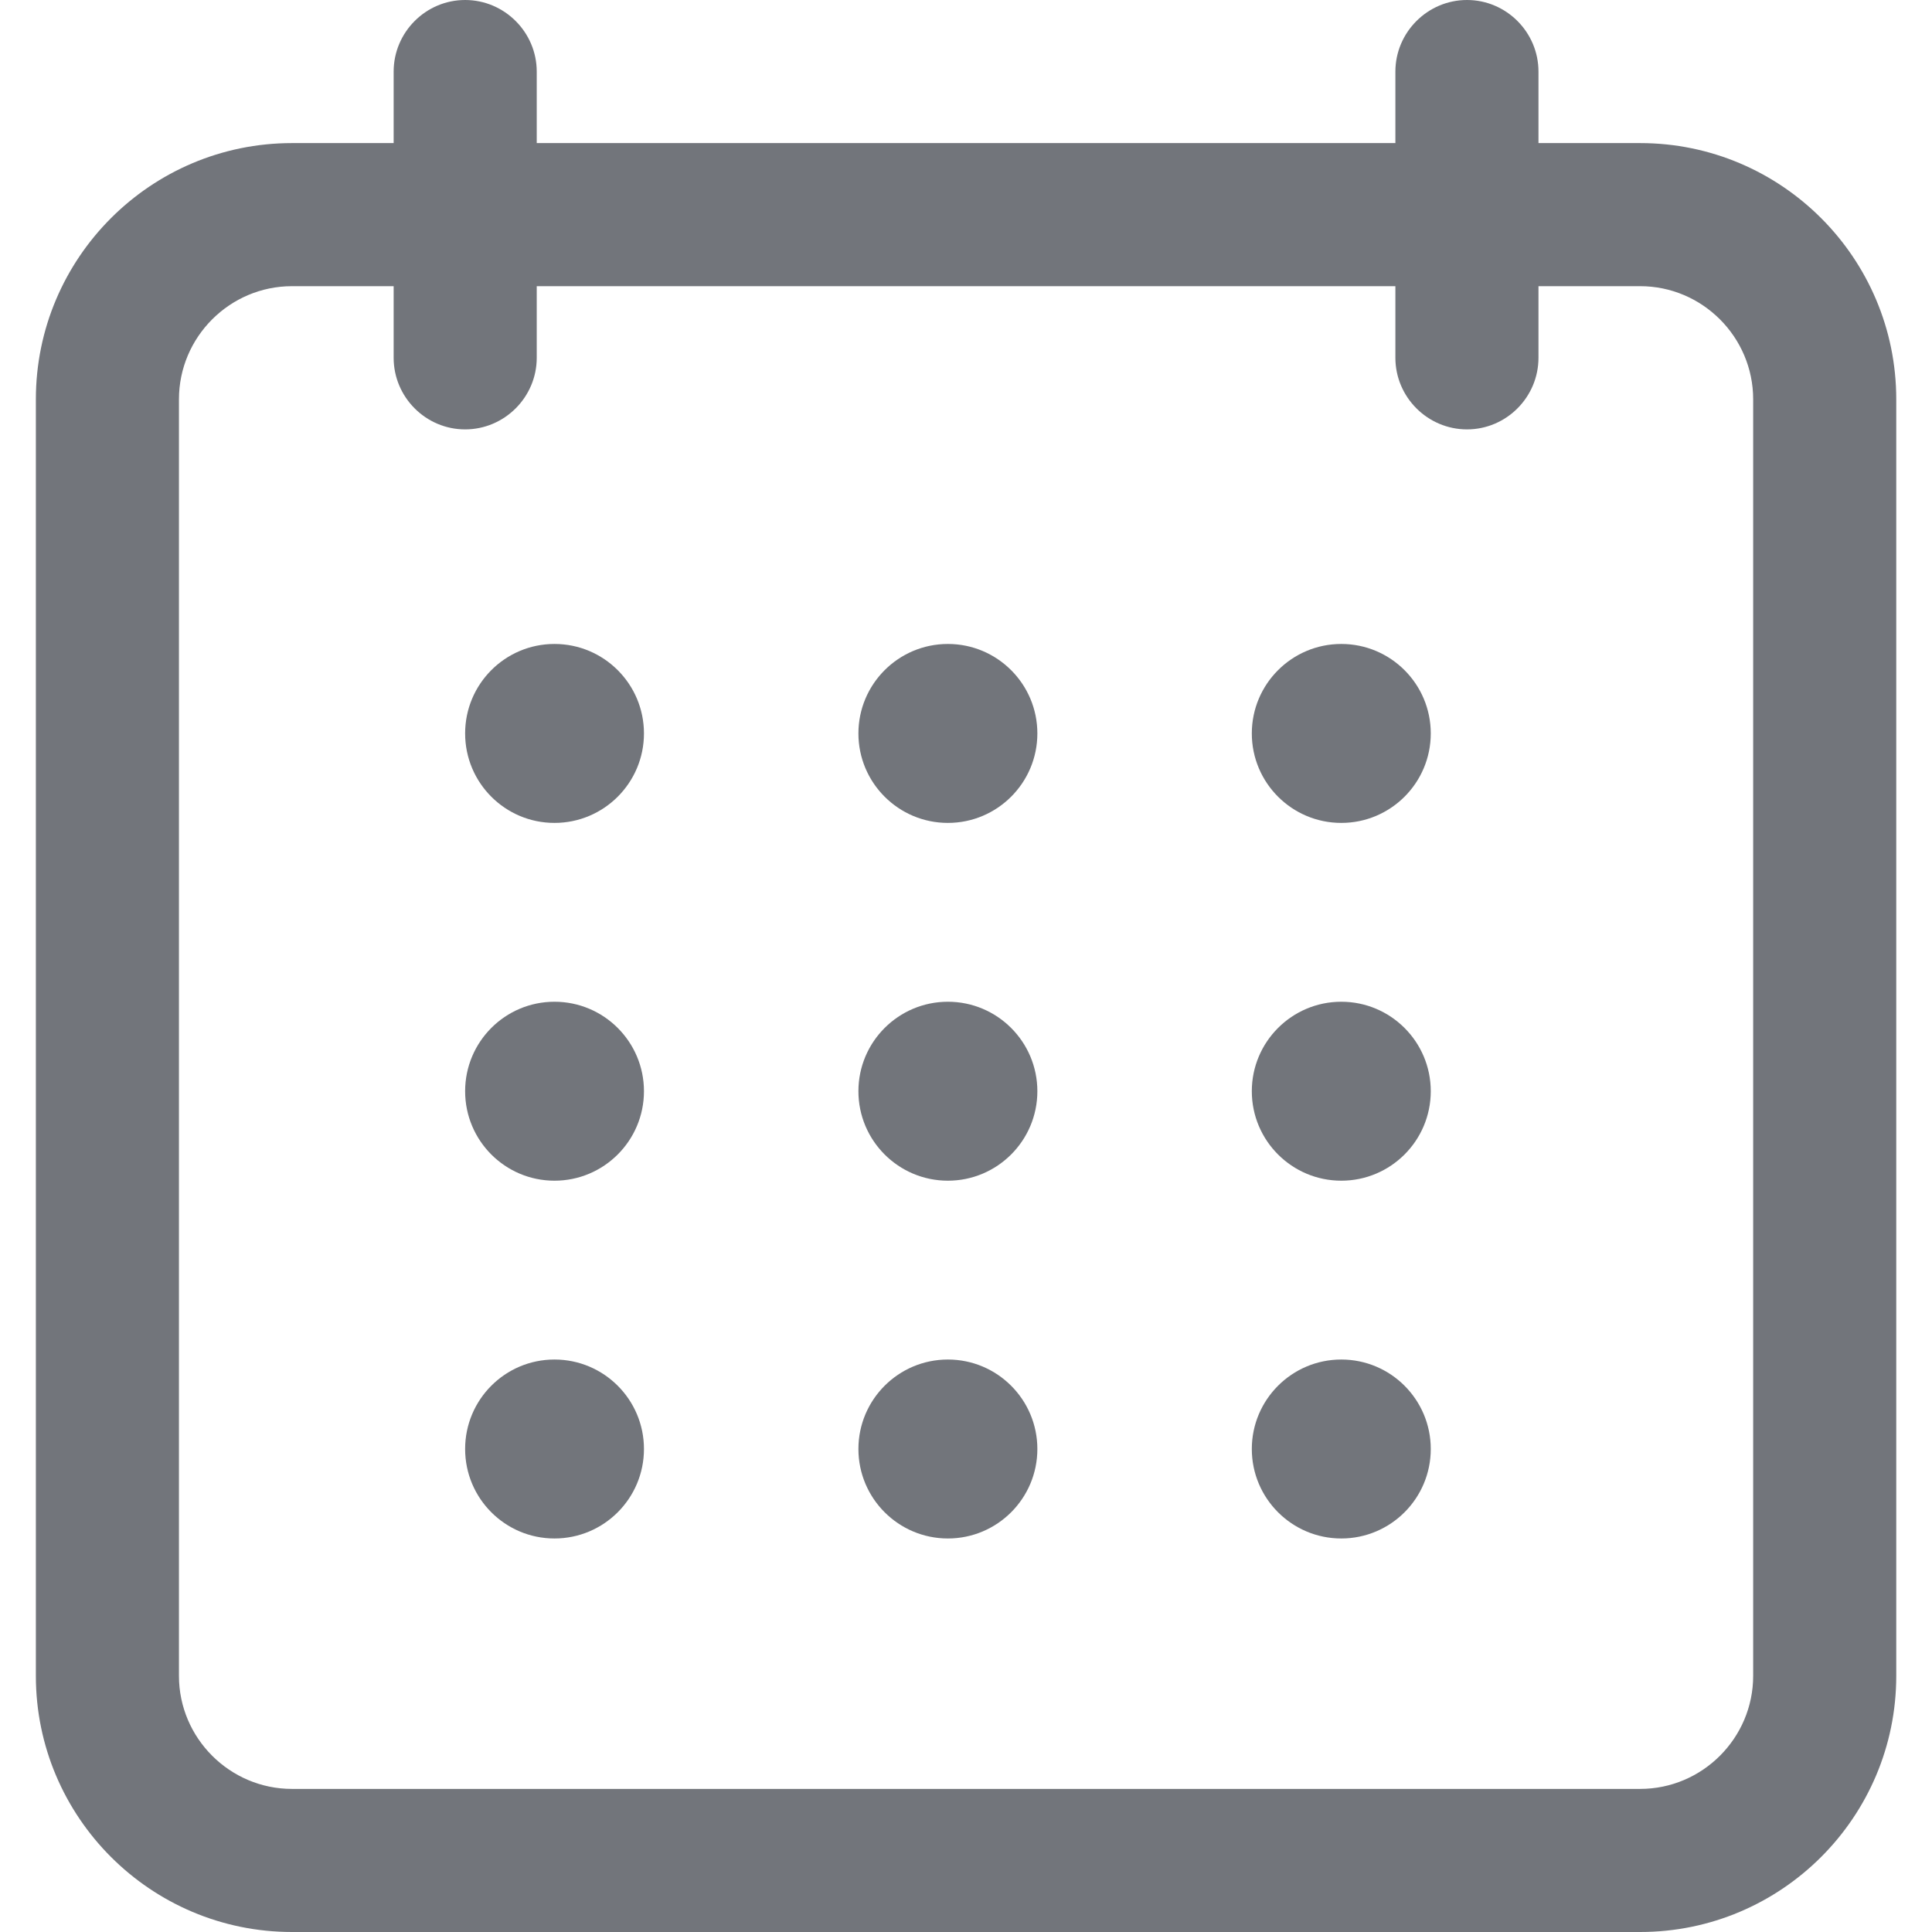 <svg width="16" height="16" viewBox="0 0 16 16" fill="none" xmlns="http://www.w3.org/2000/svg">
<g clip-path="url(#clip0_3111_13104)">
<path d="M2.418 16H13.583C14.753 16 15.704 15.049 15.704 13.879V3.307C15.704 2.136 14.753 1.185 13.583 1.185H12.741V0.593C12.741 0.267 12.475 0 12.149 0C11.823 0 11.556 0.267 11.556 0.593V1.185H4.445V0.593C4.445 0.267 4.178 0 3.852 0C3.526 0 3.26 0.267 3.26 0.593V1.185H2.418C1.248 1.185 0.297 2.136 0.297 3.307V13.879C0.297 15.049 1.248 16 2.418 16ZM1.482 3.307C1.482 2.791 1.903 2.37 2.418 2.37H3.26V2.963C3.26 3.289 3.526 3.556 3.852 3.556C4.178 3.556 4.445 3.289 4.445 2.963V2.37H11.556V2.963C11.556 3.289 11.823 3.556 12.149 3.556C12.475 3.556 12.741 3.289 12.741 2.963V2.37H13.583C14.098 2.37 14.519 2.791 14.519 3.307V13.879C14.519 14.394 14.098 14.815 13.583 14.815H2.418C1.903 14.815 1.482 14.394 1.482 13.879V3.307Z" fill="#72757B"/>
<path d="M4.592 6.815C5.001 6.815 5.333 6.483 5.333 6.074C5.333 5.665 5.001 5.333 4.592 5.333C4.183 5.333 3.852 5.665 3.852 6.074C3.852 6.483 4.183 6.815 4.592 6.815Z" fill="#72757B"/>
<path d="M7.85 6.815C8.259 6.815 8.591 6.483 8.591 6.074C8.591 5.665 8.259 5.333 7.85 5.333C7.441 5.333 7.109 5.665 7.109 6.074C7.109 6.483 7.441 6.815 7.85 6.815Z" fill="#72757B"/>
<path d="M11.108 6.815C11.517 6.815 11.849 6.483 11.849 6.074C11.849 5.665 11.517 5.333 11.108 5.333C10.699 5.333 10.367 5.665 10.367 6.074C10.367 6.483 10.699 6.815 11.108 6.815Z" fill="#72757B"/>
<path d="M4.592 9.778C5.001 9.778 5.333 9.446 5.333 9.037C5.333 8.628 5.001 8.296 4.592 8.296C4.183 8.296 3.852 8.628 3.852 9.037C3.852 9.446 4.183 9.778 4.592 9.778Z" fill="#72757B"/>
<path d="M7.85 9.778C8.259 9.778 8.591 9.446 8.591 9.037C8.591 8.628 8.259 8.296 7.85 8.296C7.441 8.296 7.109 8.628 7.109 9.037C7.109 9.446 7.441 9.778 7.85 9.778Z" fill="#72757B"/>
<path d="M11.108 9.778C11.517 9.778 11.849 9.446 11.849 9.037C11.849 8.628 11.517 8.296 11.108 8.296C10.699 8.296 10.367 8.628 10.367 9.037C10.367 9.446 10.699 9.778 11.108 9.778Z" fill="#72757B"/>
<path d="M4.592 12.741C5.001 12.741 5.333 12.409 5.333 12C5.333 11.591 5.001 11.259 4.592 11.259C4.183 11.259 3.852 11.591 3.852 12C3.852 12.409 4.183 12.741 4.592 12.741Z" fill="#72757B"/>
<path d="M7.85 12.741C8.259 12.741 8.591 12.409 8.591 12C8.591 11.591 8.259 11.259 7.85 11.259C7.441 11.259 7.109 11.591 7.109 12C7.109 12.409 7.441 12.741 7.85 12.741Z" fill="#72757B"/>
<path d="M11.108 12.741C11.517 12.741 11.849 12.409 11.849 12C11.849 11.591 11.517 11.259 11.108 11.259C10.699 11.259 10.367 11.591 10.367 12C10.367 12.409 10.699 12.741 11.108 12.741Z" fill="#72757B"/>
</g>
<defs>
<clipPath id="clip0_3111_13104">
<rect width="16" height="16" fill="white"/>
</clipPath>
</defs>
</svg>
